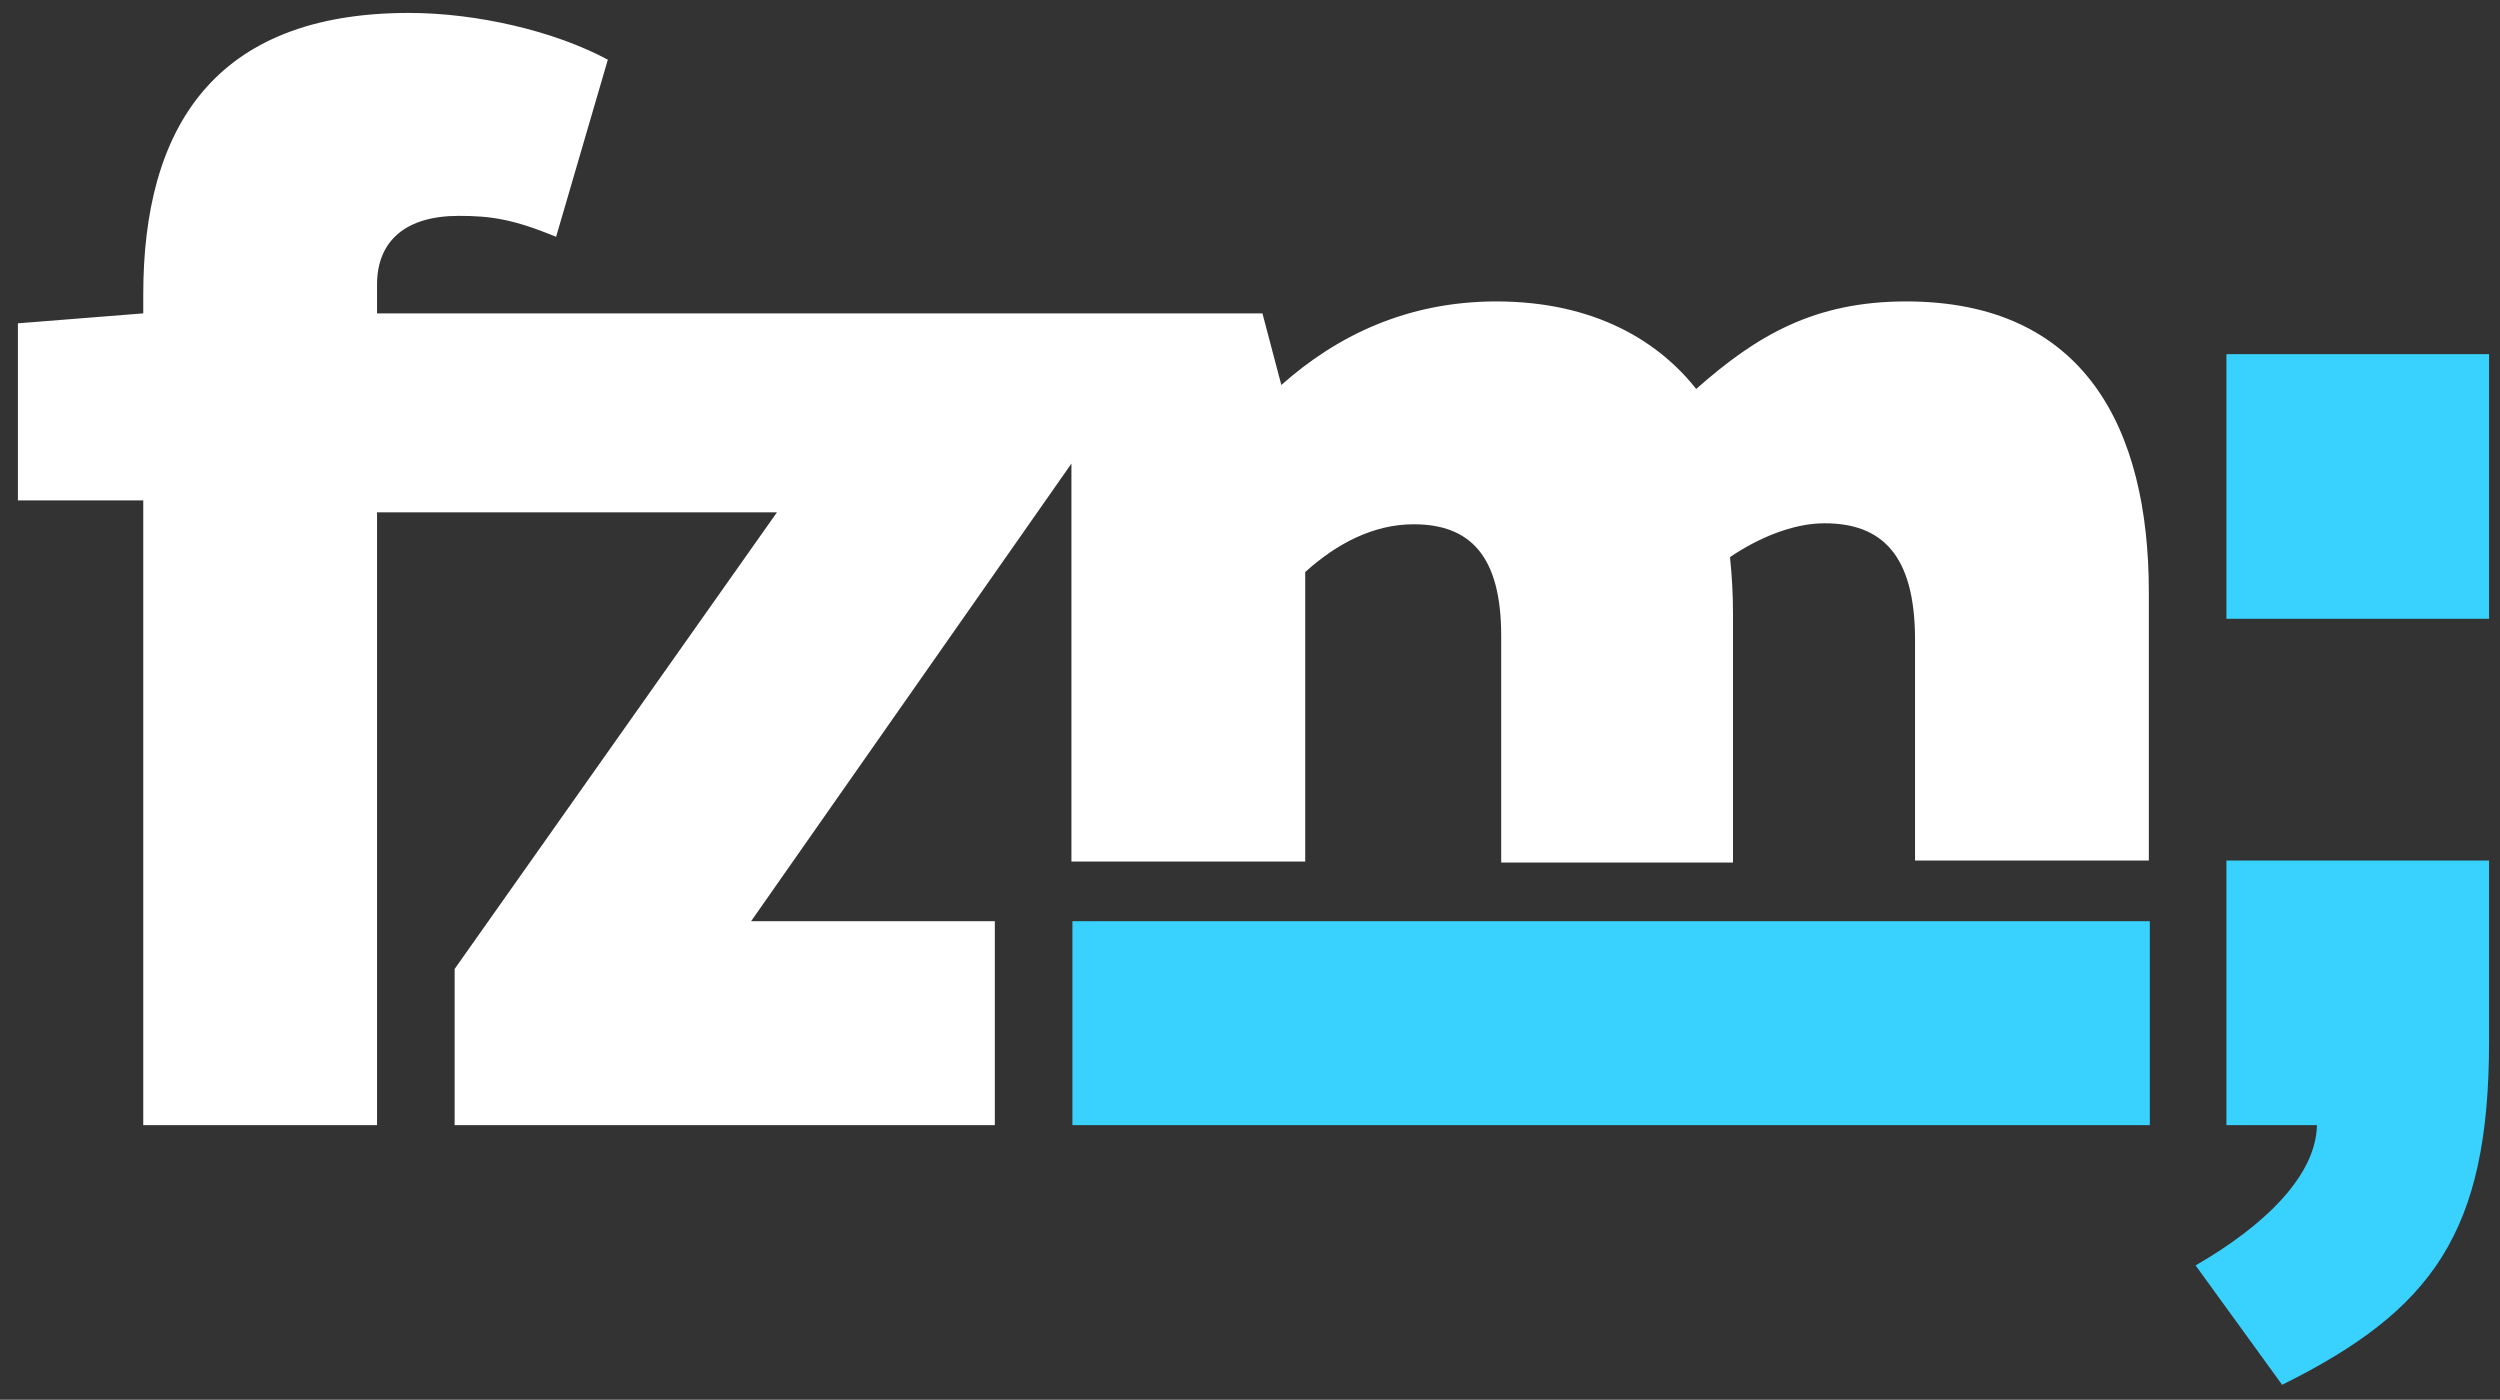 <svg xmlns="http://www.w3.org/2000/svg" id="FZM" x="0" y="0" version="1.1" viewBox="0 0 251.3 140.7" xml:space="preserve"><rect x="0" y="0" width="251.3" height="140.7" fill="#333333" stroke="none"/><defs/><style>.st1{fill:#39d2ff}</style><path id="XMLID_10_" fill="#fff" d="M191.6 30.3c-9.2 0-15 3.4-21.1 8.8-3.7-4.7-10.1-8.8-20.1-8.8-9 0-16.1 3.5-21.6 8.4l-1.9-7.2h-89v-2.9c0-4.4 2.9-6.9 8.2-6.9 3.2 0 5.4.3 9.8 2.1L61.1 6c-5.4-2.9-13.2-4.7-20-4.7-19.7 0-26.7 11.7-26.7 28.3v1.9l-12.6 1v17.8h12.6v62.8h23.5V51.5h40.2L45.7 97.4v15.7H100V92.6H75.5l32.2-46v40h23.5V57.5c3.1-2.8 6.8-4.8 10.9-4.8 5.7 0 8.8 3.2 8.8 11.2v22.8h23.3v-25c0-1.9-.1-3.8-.3-5.7 2.8-1.9 6.3-3.4 9.5-3.4 5.7 0 9.1 3.1 9.1 11.7v22.2H216v-27c0-16.5-6.5-29.2-24.4-29.2z"/><g id="XMLID_4_"><path id="XMLID_5_" d="M223.8 113.1h9.1c-.1 5-5.1 10-12.2 14.1l8.7 12c15.1-7.5 20.8-15.3 20.8-34.5V86.5h-26.4v26.6z" class="st1"/><path id="XMLID_6_" d="M223.8 35.6h26.4v26.6h-26.4z" class="st1"/><path id="XMLID_7_" d="M107.8 92.6h108.3v20.5H107.8z" class="st1"/></g></svg>